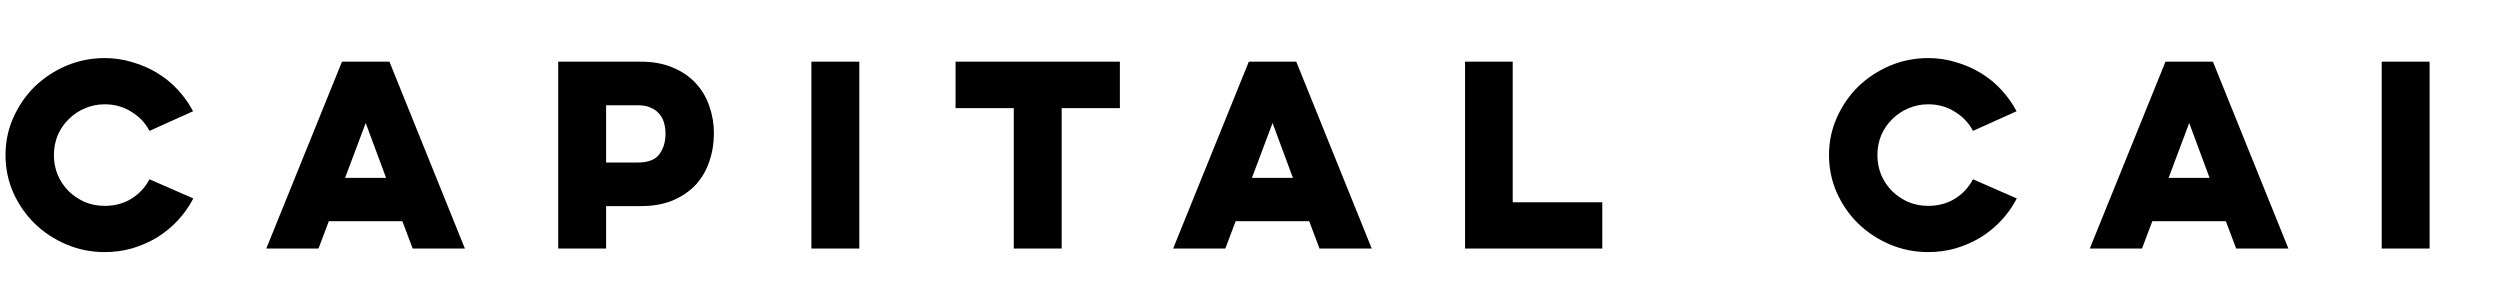 <svg width="540" height="63" viewBox="0 0 540 63" fill="none" xmlns="http://www.w3.org/2000/svg">
<path d="M41.755 42.863C40.858 44.588 39.754 46.157 38.443 47.571C37.133 48.986 35.649 50.21 33.994 51.245C32.338 52.245 30.544 53.039 28.613 53.625C26.681 54.177 24.68 54.453 22.611 54.453C19.713 54.453 16.954 53.901 14.332 52.797C11.745 51.693 9.469 50.193 7.502 48.296C5.571 46.399 4.036 44.191 2.897 41.673C1.759 39.12 1.19 36.395 1.19 33.498C1.19 30.6 1.759 27.893 2.897 25.375C4.036 22.822 5.571 20.597 7.502 18.7C9.469 16.803 11.745 15.302 14.332 14.199C16.954 13.095 19.713 12.543 22.611 12.543C24.68 12.543 26.664 12.836 28.561 13.422C30.492 13.974 32.286 14.751 33.942 15.751C35.598 16.751 37.081 17.959 38.392 19.373C39.702 20.787 40.806 22.339 41.703 24.029L32.286 28.272C31.389 26.547 30.079 25.168 28.354 24.133C26.664 23.064 24.749 22.529 22.611 22.529C21.093 22.529 19.661 22.822 18.316 23.409C17.005 23.96 15.85 24.736 14.85 25.737C13.849 26.703 13.056 27.858 12.47 29.203C11.918 30.549 11.642 31.98 11.642 33.498C11.642 35.016 11.918 36.447 12.47 37.792C13.056 39.138 13.849 40.31 14.85 41.311C15.85 42.277 17.005 43.053 18.316 43.639C19.661 44.191 21.093 44.467 22.611 44.467C24.784 44.467 26.715 43.95 28.406 42.915C30.096 41.845 31.389 40.448 32.286 38.724L41.755 42.863ZM84.116 13.319L100.414 53.677H89.135L86.91 47.778H71.025L68.8 53.677H57.521L73.871 13.319H84.116ZM78.993 26.565L74.544 38.413H83.391L78.993 26.565ZM120.572 13.319H138.371C141.061 13.319 143.39 13.75 145.356 14.613C147.356 15.44 149.012 16.579 150.323 18.027C151.634 19.442 152.599 21.08 153.22 22.943C153.876 24.805 154.203 26.754 154.203 28.79C154.203 30.928 153.876 32.946 153.22 34.843C152.599 36.74 151.634 38.413 150.323 39.862C149.012 41.276 147.356 42.414 145.356 43.277C143.39 44.105 141.061 44.519 138.371 44.519H130.92V53.677H120.572V13.319ZM130.92 22.736V35.102H137.802C139.975 35.102 141.51 34.516 142.406 33.343C143.303 32.135 143.752 30.635 143.752 28.841C143.752 28.048 143.648 27.289 143.441 26.565C143.234 25.806 142.889 25.15 142.406 24.599C141.924 24.012 141.303 23.564 140.544 23.253C139.785 22.908 138.871 22.736 137.802 22.736H130.92ZM185.612 13.319V53.677H175.263V13.319H185.612ZM206.401 13.319H241.895V23.357H229.322V53.677H218.974V23.357H206.401V13.319ZM279.993 13.319L296.291 53.677H285.011L282.787 47.778H266.902L264.677 53.677H253.398L269.748 13.319H279.993ZM274.87 26.565L270.421 38.413H279.268L274.87 26.565ZM316.449 13.319H326.745V43.691H346.096V53.677H316.449V13.319ZM435.63 42.863C434.734 44.588 433.63 46.157 432.319 47.571C431.008 48.986 429.525 50.21 427.869 51.245C426.214 52.245 424.42 53.039 422.488 53.625C420.557 54.177 418.556 54.453 416.486 54.453C413.589 54.453 410.829 53.901 408.208 52.797C405.621 51.693 403.344 50.193 401.378 48.296C399.446 46.399 397.912 44.191 396.773 41.673C395.635 39.12 395.066 36.395 395.066 33.498C395.066 30.6 395.635 27.893 396.773 25.375C397.912 22.822 399.446 20.597 401.378 18.7C403.344 16.803 405.621 15.302 408.208 14.199C410.829 13.095 413.589 12.543 416.486 12.543C418.556 12.543 420.539 12.836 422.437 13.422C424.368 13.974 426.162 14.751 427.818 15.751C429.473 16.751 430.957 17.959 432.267 19.373C433.578 20.787 434.682 22.339 435.579 24.029L426.162 28.272C425.265 26.547 423.954 25.168 422.23 24.133C420.539 23.064 418.625 22.529 416.486 22.529C414.969 22.529 413.537 22.822 412.192 23.409C410.881 23.96 409.726 24.736 408.725 25.737C407.725 26.703 406.932 27.858 406.345 29.203C405.793 30.549 405.517 31.98 405.517 33.498C405.517 35.016 405.793 36.447 406.345 37.792C406.932 39.138 407.725 40.31 408.725 41.311C409.726 42.277 410.881 43.053 412.192 43.639C413.537 44.191 414.969 44.467 416.486 44.467C418.66 44.467 420.591 43.95 422.281 42.915C423.972 41.845 425.265 40.448 426.162 38.724L435.63 42.863ZM477.991 13.319L494.29 53.677H483.01L480.785 47.778H464.901L462.676 53.677H451.397L467.747 13.319H477.991ZM472.869 26.565L468.419 38.413H477.267L472.869 26.565ZM524.796 13.319V53.677H514.448V13.319H524.796Z" fill="black"/>
</svg>
